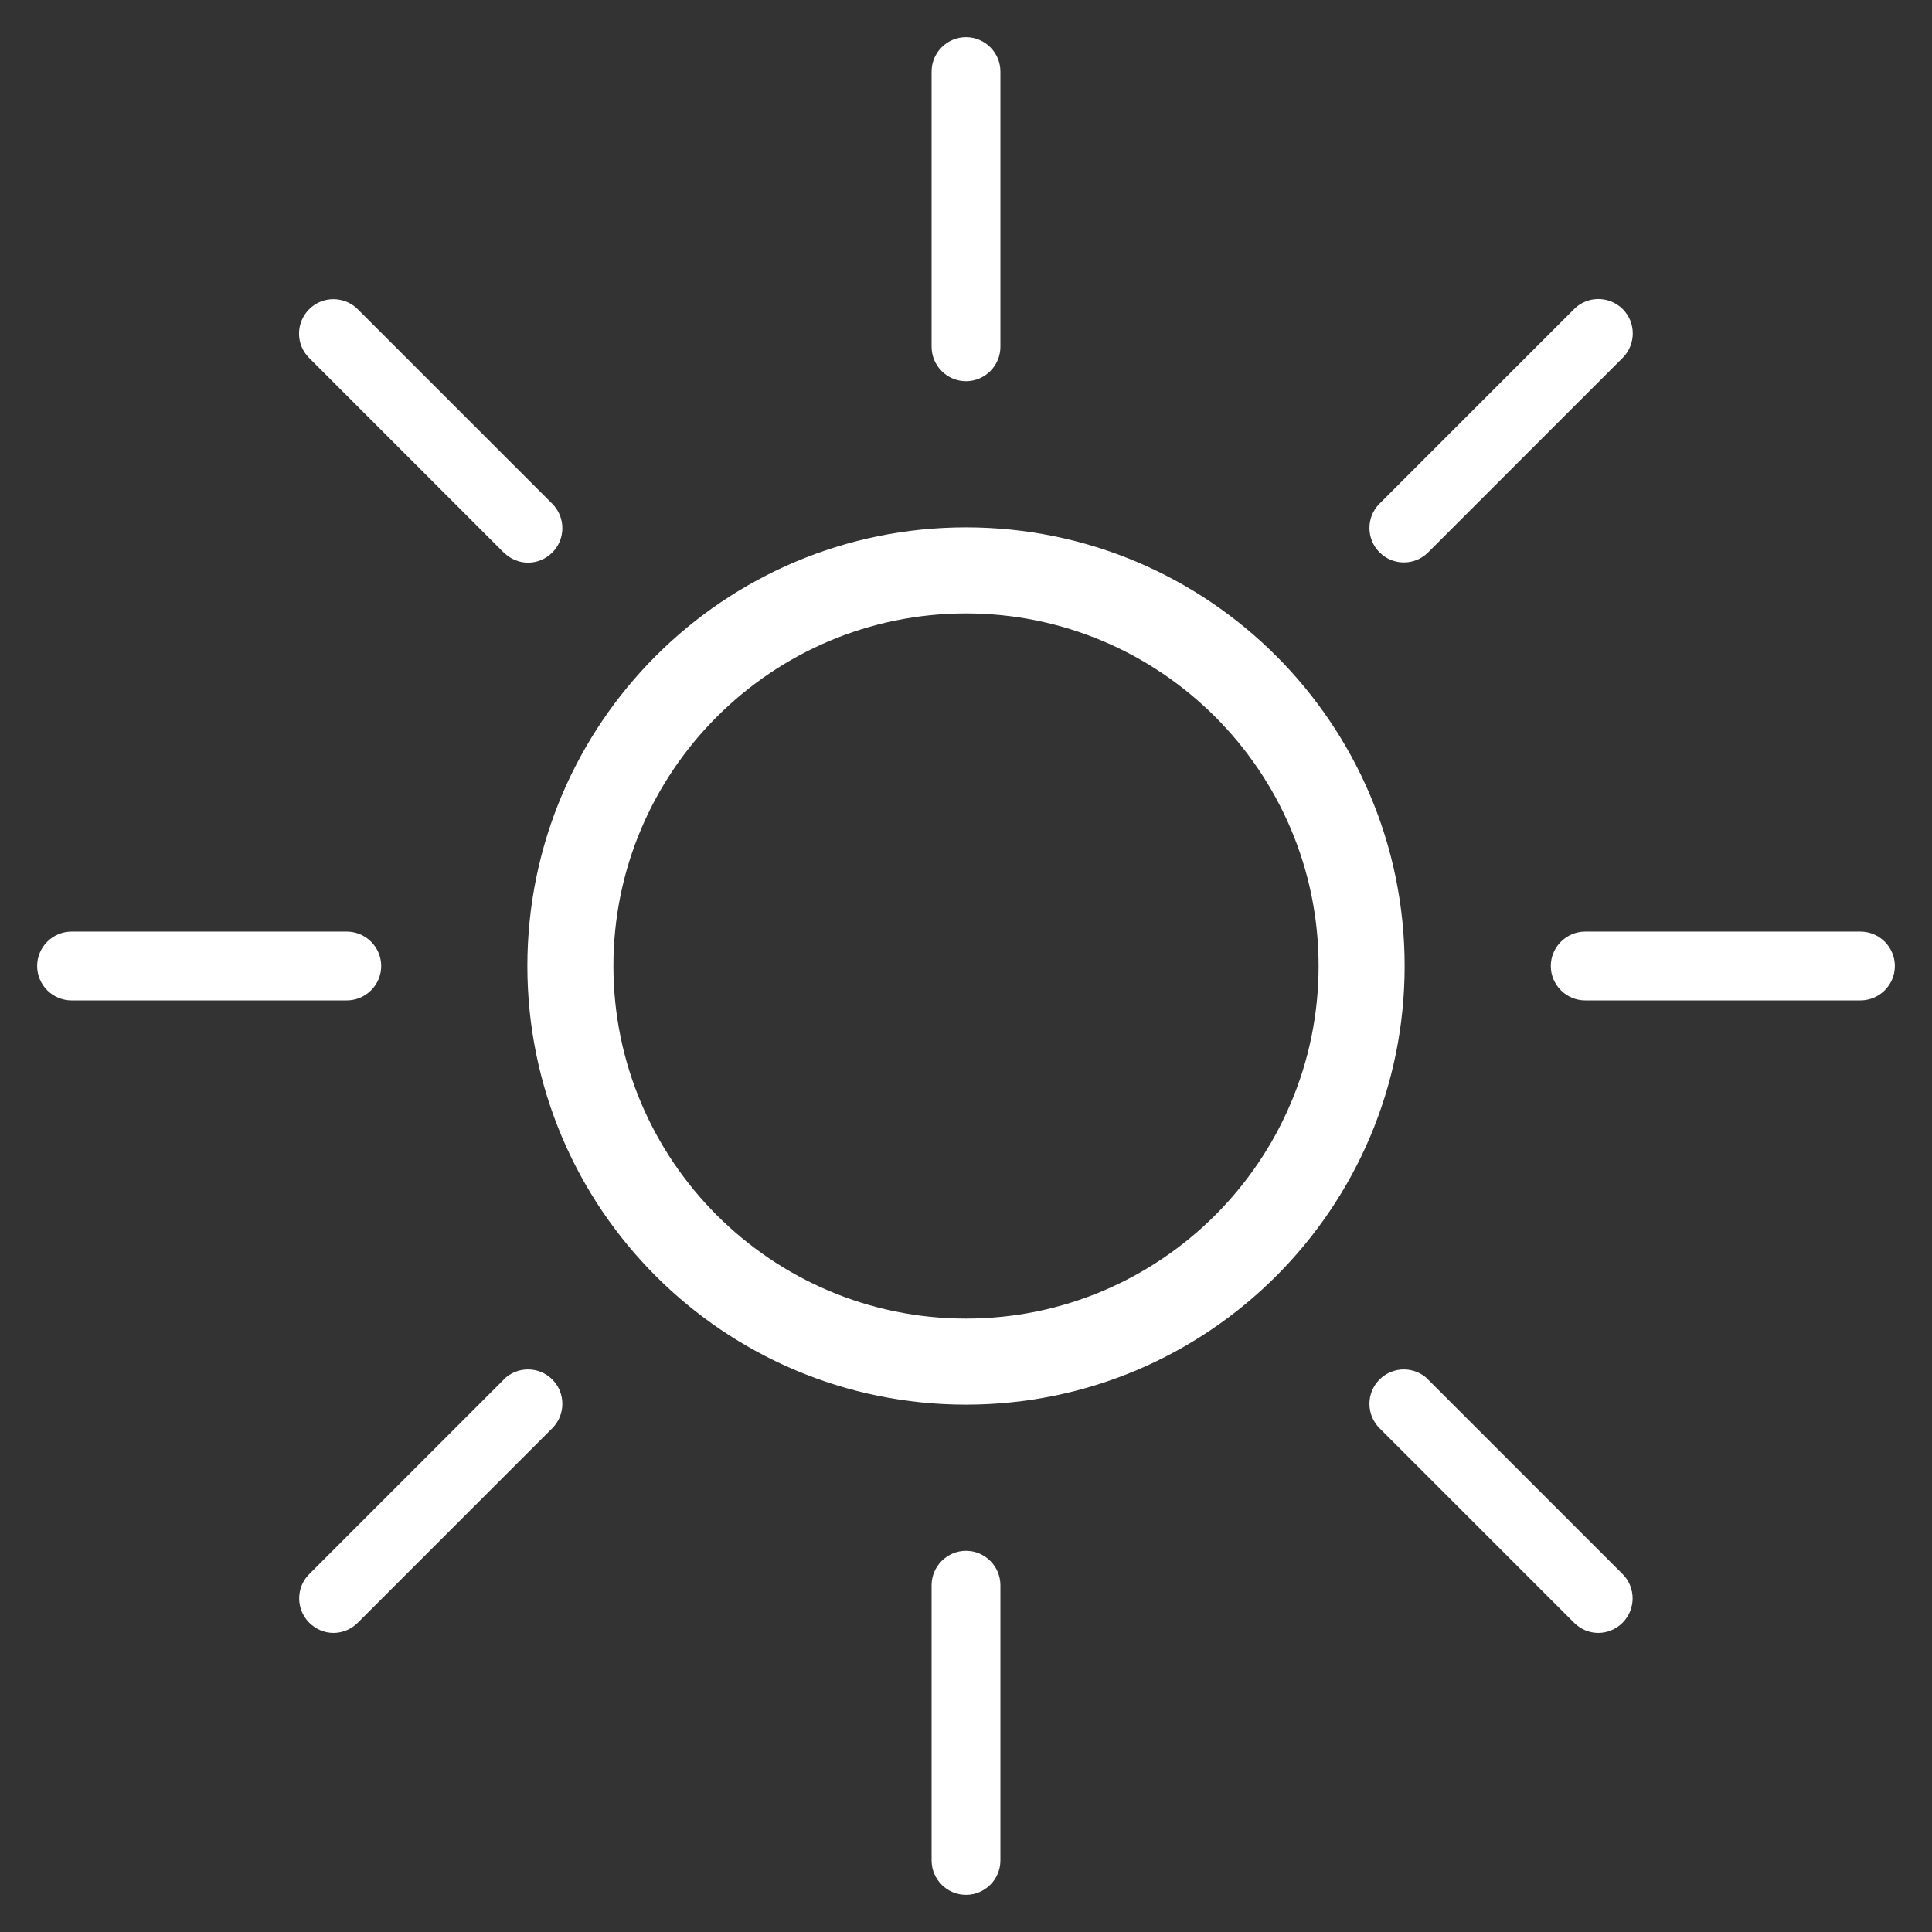 <svg width="26" height="26" viewBox="0 0 26 26" fill="none" xmlns="http://www.w3.org/2000/svg"><rect x="0" y="0" width="26" height="26" fill="#333333" stroke="none"/><g clip-path="url(#clip0_98_245)"><path d="M13 7.097C9.741 7.097 7.097 9.741 7.097 13C7.097 16.259 9.741 18.903 13 18.903C16.259 18.903 18.903 16.259 18.903 13C18.903 9.741 16.259 7.097 13 7.097ZM13 17.745C10.384 17.745 8.255 15.616 8.255 13C8.255 10.384 10.384 8.255 13 8.255C15.616 8.255 17.745 10.384 17.745 13C17.745 15.616 15.616 17.745 13 17.745Z" fill="#ffffff"></path><path d="M13 5.13C13.255 5.13 13.463 4.921 13.463 4.667V0.963C13.463 0.708 13.255 0.5 13 0.5C12.745 0.5 12.537 0.708 12.537 0.963V4.667C12.537 4.921 12.745 5.13 13 5.13Z" fill="white"></path><path d="M18.893 7.569C19.012 7.569 19.13 7.523 19.22 7.433L21.838 4.815C22.018 4.634 22.018 4.34 21.838 4.16C21.657 3.979 21.363 3.979 21.183 4.16L18.565 6.778C18.384 6.958 18.384 7.252 18.565 7.433C18.655 7.523 18.773 7.569 18.891 7.569H18.893Z" fill="white"></path><path d="M25.037 12.537H21.333C21.079 12.537 20.87 12.745 20.87 13C20.87 13.255 21.079 13.463 21.333 13.463H25.037C25.292 13.463 25.5 13.255 25.5 13C25.5 12.745 25.292 12.537 25.037 12.537Z" fill="white"></path><path d="M19.22 18.565C19.039 18.384 18.745 18.384 18.565 18.565C18.384 18.745 18.384 19.039 18.565 19.22L21.183 21.838C21.273 21.928 21.391 21.975 21.509 21.975C21.627 21.975 21.745 21.928 21.836 21.838C22.016 21.657 22.016 21.363 21.836 21.183L19.218 18.565H19.22Z" fill="white"></path><path d="M13 20.87C12.745 20.87 12.537 21.079 12.537 21.333V25.037C12.537 25.292 12.745 25.5 13 25.5C13.255 25.5 13.463 25.292 13.463 25.037V21.333C13.463 21.079 13.255 20.87 13 20.87Z" fill="white"></path><path d="M6.78 18.565L4.162 21.183C3.981 21.363 3.981 21.657 4.162 21.838C4.252 21.928 4.37 21.975 4.488 21.975C4.606 21.975 4.725 21.928 4.815 21.838L7.433 19.22C7.613 19.039 7.613 18.745 7.433 18.565C7.252 18.384 6.958 18.384 6.778 18.565H6.78Z" fill="white"></path><path d="M5.13 13C5.13 12.745 4.921 12.537 4.667 12.537H0.963C0.708 12.537 0.5 12.745 0.5 13C0.5 13.255 0.708 13.463 0.963 13.463H4.667C4.921 13.463 5.13 13.255 5.13 13Z" fill="white"></path><path d="M6.78 7.435C6.87 7.525 6.988 7.572 7.106 7.572C7.225 7.572 7.343 7.525 7.433 7.435C7.613 7.255 7.613 6.961 7.433 6.78L4.815 4.162C4.634 3.981 4.34 3.981 4.16 4.162C3.979 4.343 3.979 4.637 4.16 4.817L6.778 7.435H6.78Z" fill="white"></path></g><defs><clipPath id="clip0_98_245"><rect x="0.5" y="0.5" width="25" height="25" rx="10" fill="white"></rect></clipPath></defs></svg>